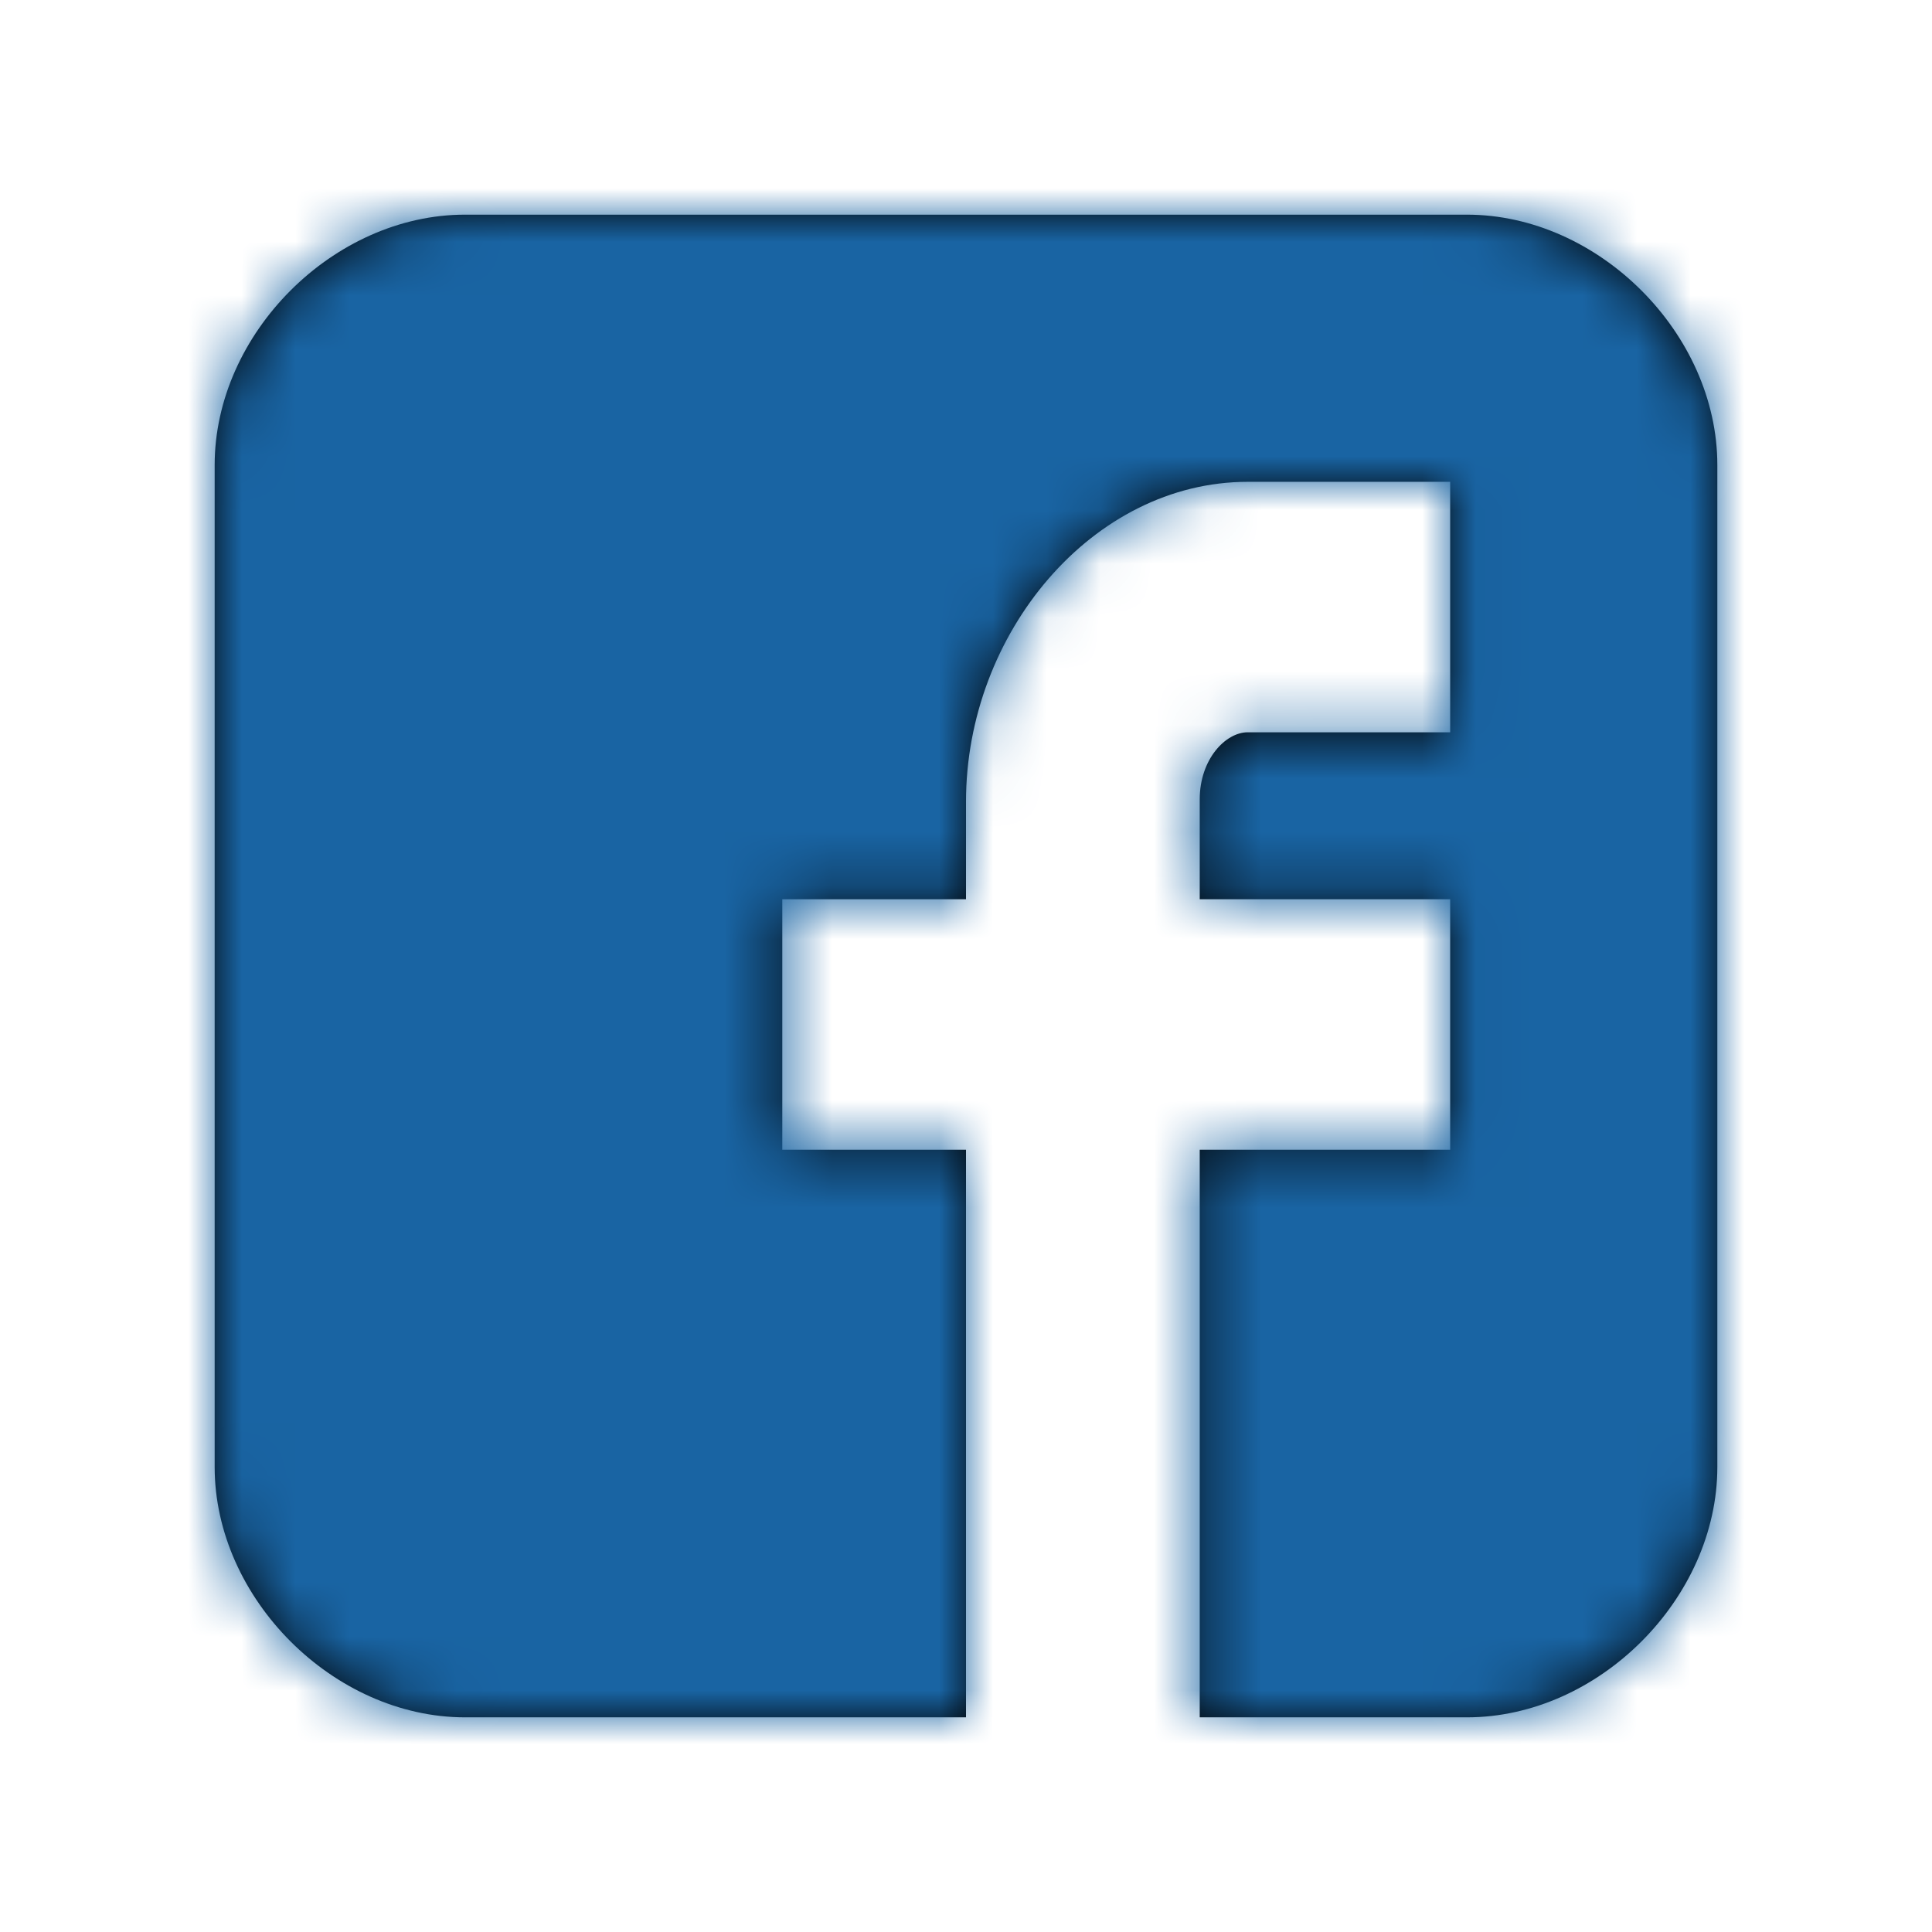 <?xml version="1.0" encoding="UTF-8"?>
<svg width="36px" height="36px" viewBox="0 0 36 36" version="1.1" xmlns="http://www.w3.org/2000/svg"
     xmlns:xlink="http://www.w3.org/1999/xlink">
    <!-- Generator: Sketch 52.4 (67378) - http://www.bohemiancoding.com/sketch -->
    <title>Icon / Social / Facebook</title>
    <desc>Created with Sketch.</desc>
    <defs>
        <path d="M32,8.666 C32,6.215 29.787,4 27.334,4 L8.664,4 C6.213,4 4,6.215 4,8.666 L4,27.336 C4,29.781 6.213,32 8.666,32 L18,32 L18,21.423 L14.577,21.423 L14.577,16.756 L18,16.756 L18,14.938 C18,11.802 20.355,8.978 23.25,8.978 L27.022,8.978 L27.022,13.645 L23.25,13.645 C22.837,13.645 22.355,14.146 22.355,14.896 L22.355,16.756 L27.022,16.756 L27.022,21.423 L22.355,21.423 L22.355,32 L27.334,32 C29.787,32 32,29.785 32,27.334 L32,8.666 Z"
              id="path-1"></path>
    </defs>
    <g id="Icon-/-Social-/-Facebook" stroke="none" stroke-width="1" fill="none" fill-rule="evenodd">
        <mask id="mask-2" fill="white">
            <use xlink:href="#path-1"></use>
        </mask>
        <use id="Mask" fill="#000000" fill-rule="nonzero" xlink:href="#path-1"></use>
        <g id="Color-/-Primary-/-Blue-/-Default" mask="url(#mask-2)" fill="#1964A3" fill-rule="nonzero">
            <g transform="translate(2, 2)" id="Rectangle">
                <rect x="0" y="0" width="32" height="32"></rect>
            </g>
        </g>
    </g>
</svg>